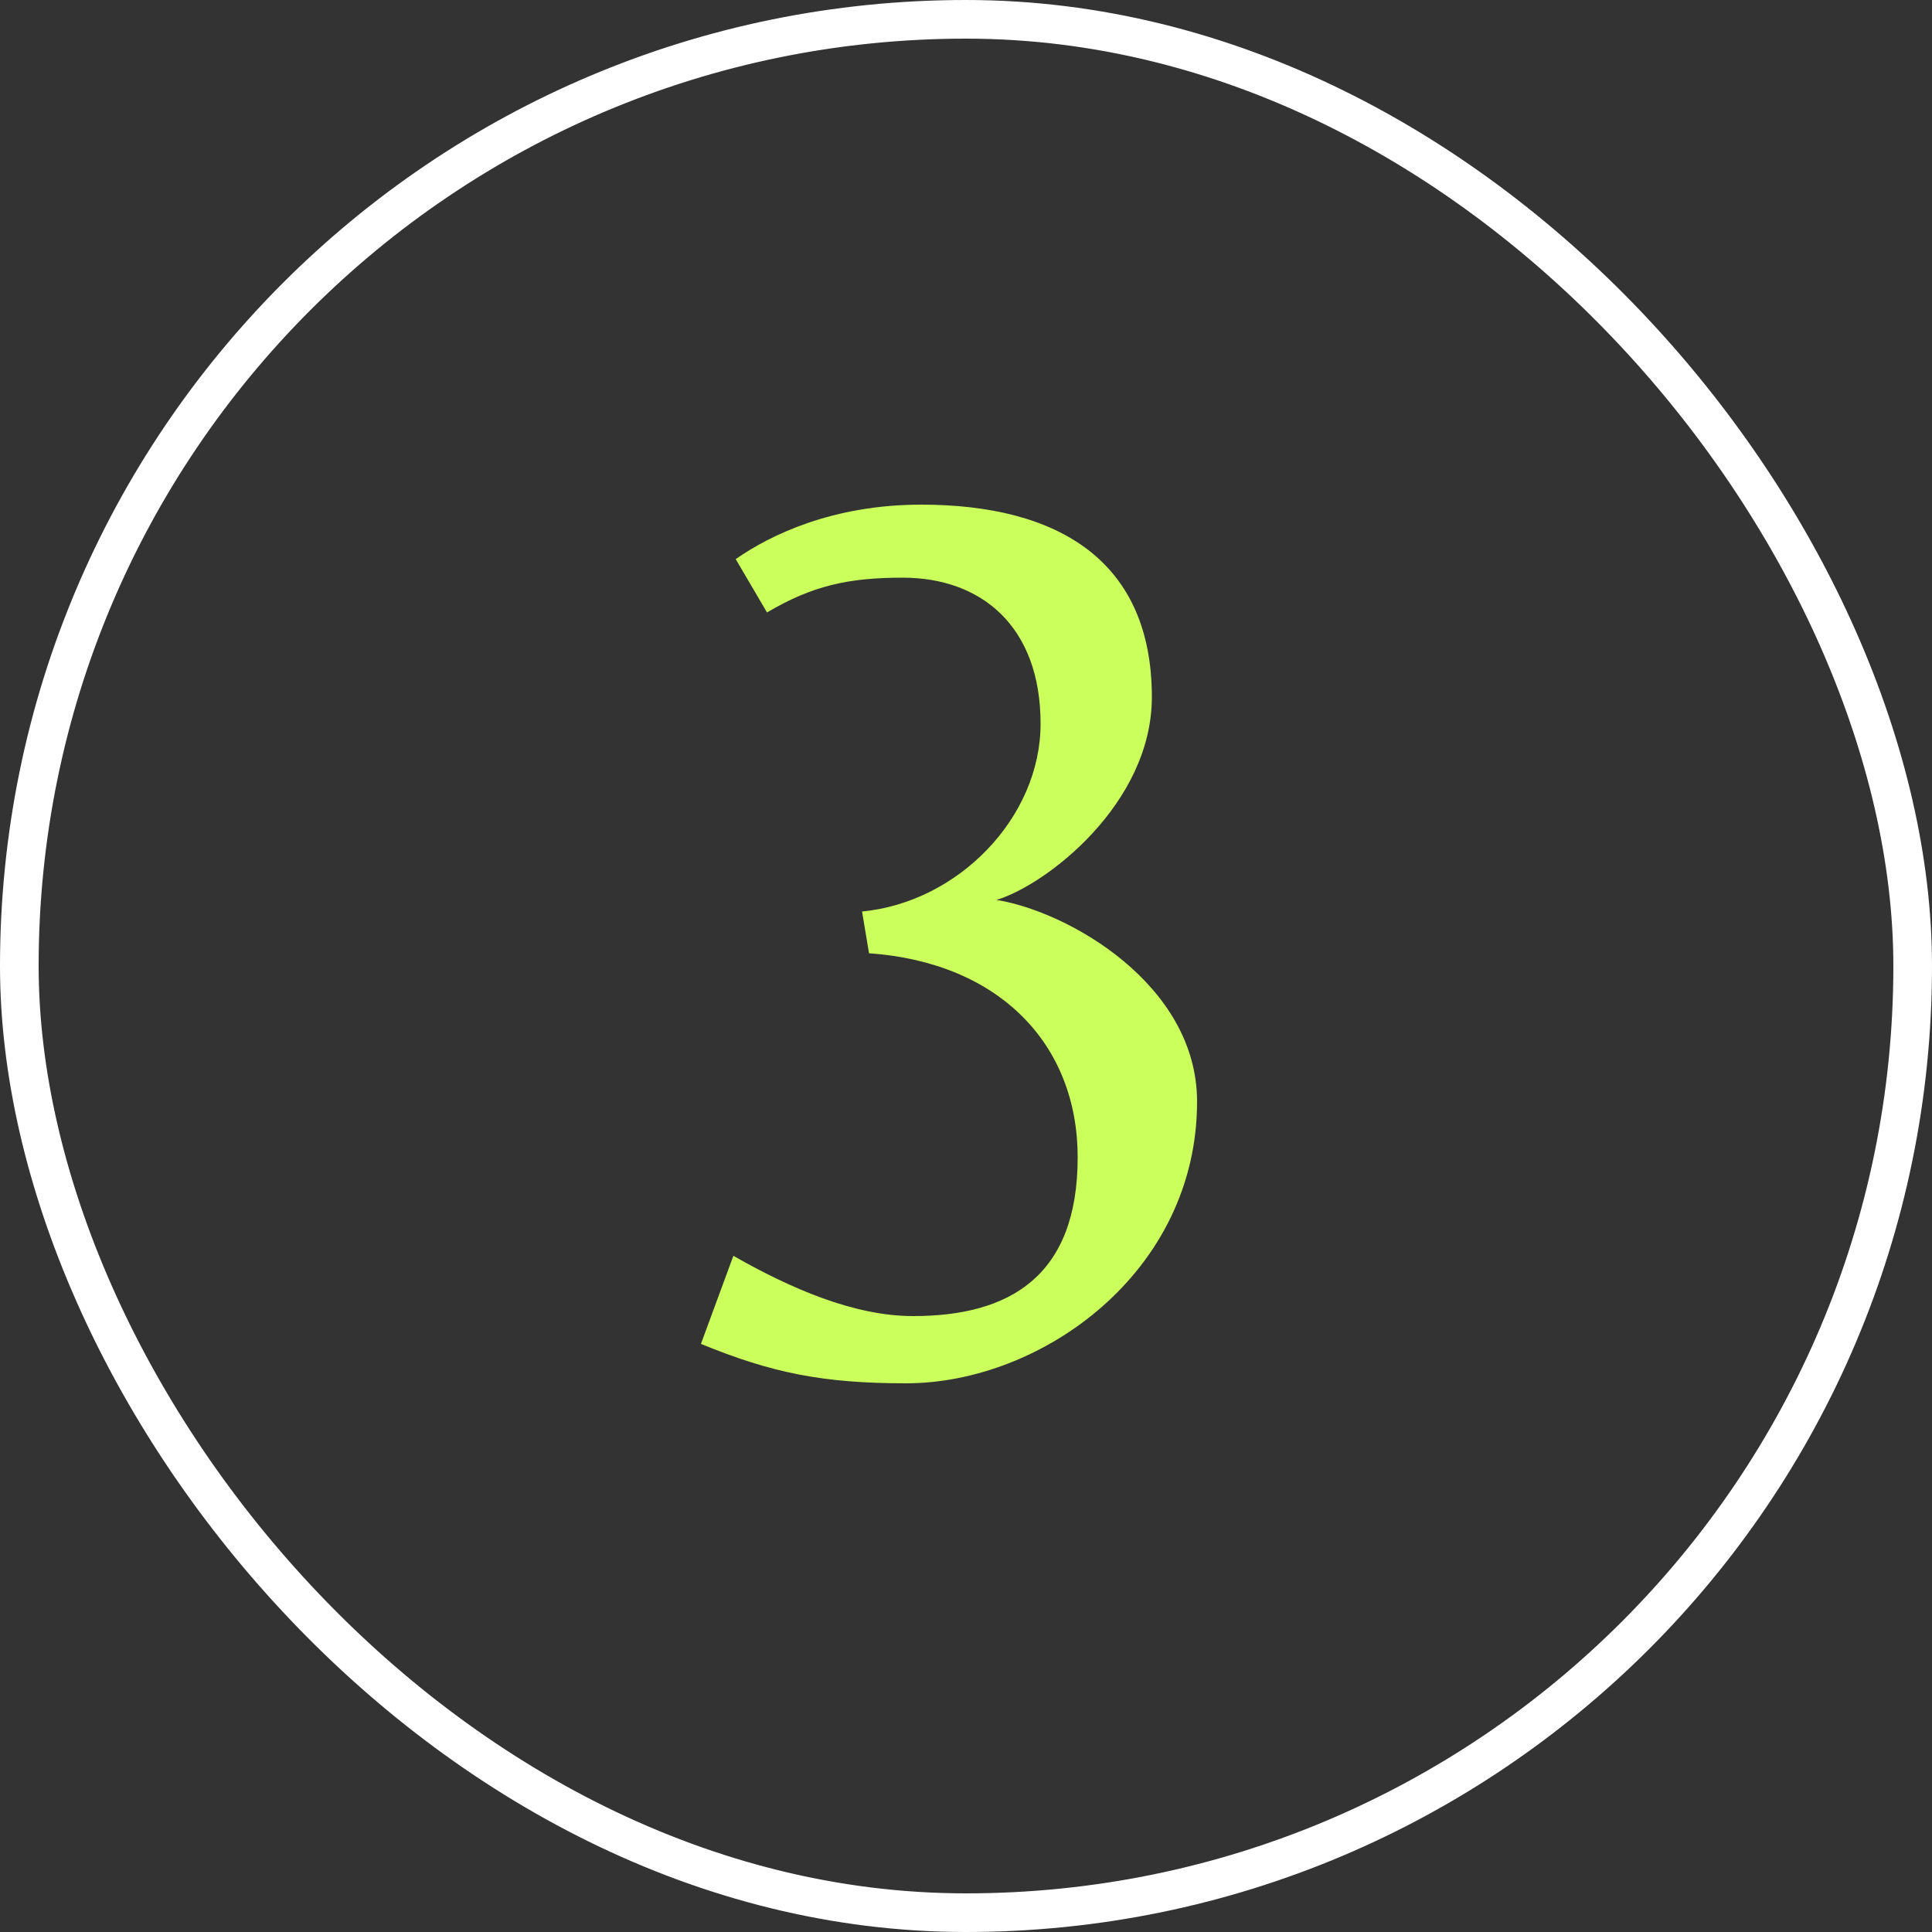 <svg width="250" height="250" viewBox="0 0 250 250" fill="none" xmlns="http://www.w3.org/2000/svg">
<rect x="0" y="0" width="250" height="250" fill="#333333" stroke="none"/>
<rect x="2.5" y="2.5" width="245" height="245" rx="122.5" stroke="white" stroke-width="5"/>
<path d="M117.25 179C106.45 179 99.85 177.65 90.7 173.9L94.9 162.5C102.25 166.7 110.5 170.3 118.15 170.3C130.6 170.3 139.45 165.2 139.45 149.75C139.45 135.2 129.4 124.55 112.45 123.35L111.55 117.95C124 116.75 134.65 105.8 134.65 93.65C134.65 81.05 127 74.75 116.8 74.75C109.75 74.75 105.1 75.8 99.25 79.25L95.2 72.35C99.7 69.2 107.8 65.3 119.2 65.3C137.05 65.3 149.05 72.65 149.05 90.2C149.05 104 135.4 114.5 128.95 116.45C138.25 117.95 154.9 127.4 154.9 142.55C154.9 164.6 134.8 179 117.25 179Z" fill="#CBFF5C"/>
</svg>
